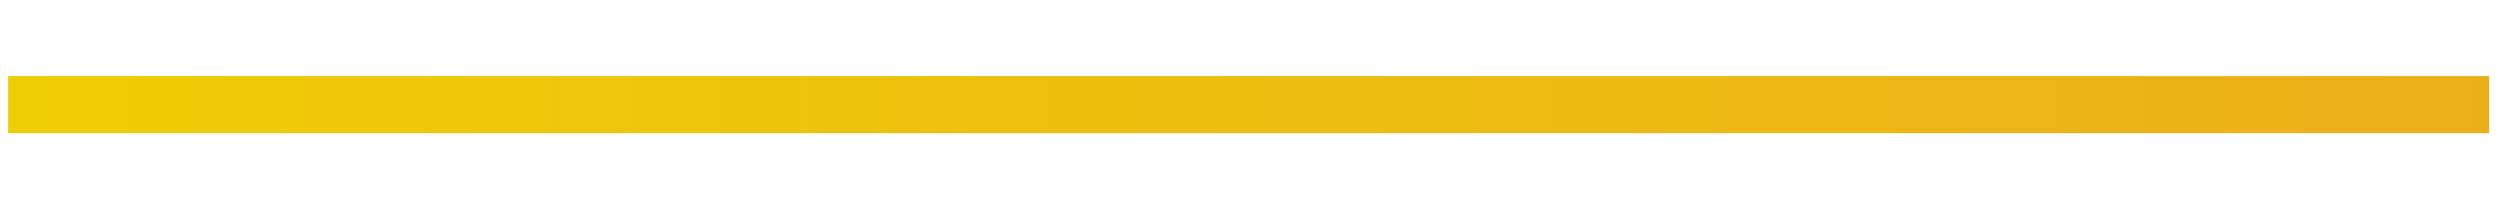 <?xml version="1.0" encoding="utf-8"?>
<!-- Generator: Adobe Illustrator 22.0.1, SVG Export Plug-In . SVG Version: 6.00 Build 0)  -->
<svg version="1.1" id="Layer_1" xmlns="http://www.w3.org/2000/svg" xmlns:xlink="http://www.w3.org/1999/xlink" x="0px" y="0px"
	 viewBox="0 0 92 7.8" style="enable-background:new 0 0 92 7.8;" xml:space="preserve">
<style type="text/css">
	.st0{fill:url(#SVGID_1_);}
</style>
<linearGradient id="SVGID_1_" gradientUnits="userSpaceOnUse" x1="0.307" y1="3.881" x2="551.173" y2="3.881">
	<stop  offset="0" style="stop-color:#EFCD05"/>
	<stop  offset="1" style="stop-color:#DD1A80"/>
</linearGradient>
<rect x="0.3" y="2.8" class="st0" width="91.3" height="2.1"/>
</svg>
